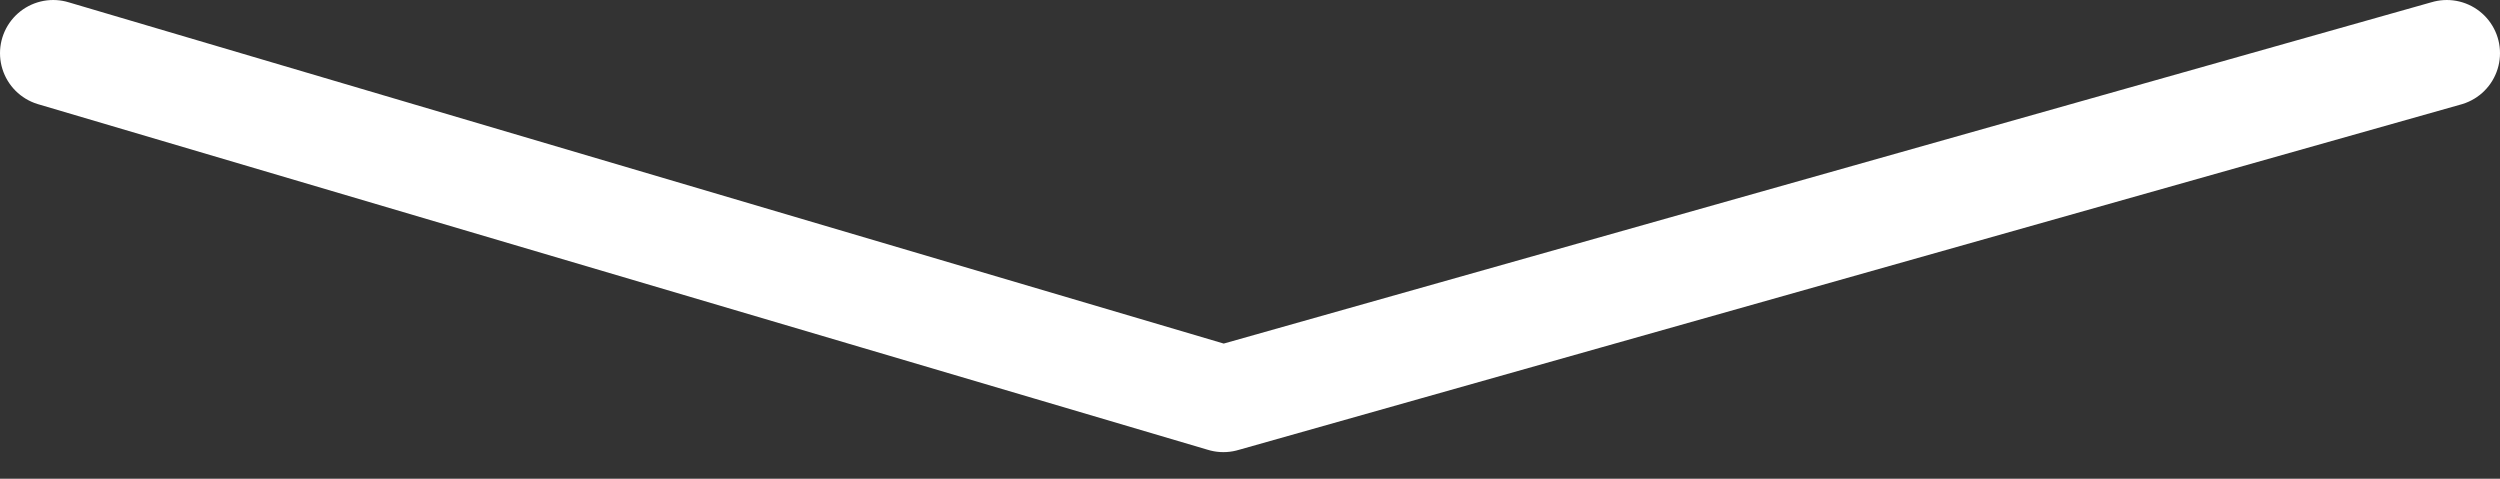 <?xml version="1.0" encoding="UTF-8"?> <svg xmlns="http://www.w3.org/2000/svg" width="47" height="9" viewBox="0 0 47 9" fill="none"><rect x="0" y="0" width="47" height="9" fill="#333333" stroke="none"/> <path d="M1 1L23 7.5L46 1" stroke="white" stroke-width="2" stroke-linecap="round" stroke-linejoin="round"></path> </svg> 